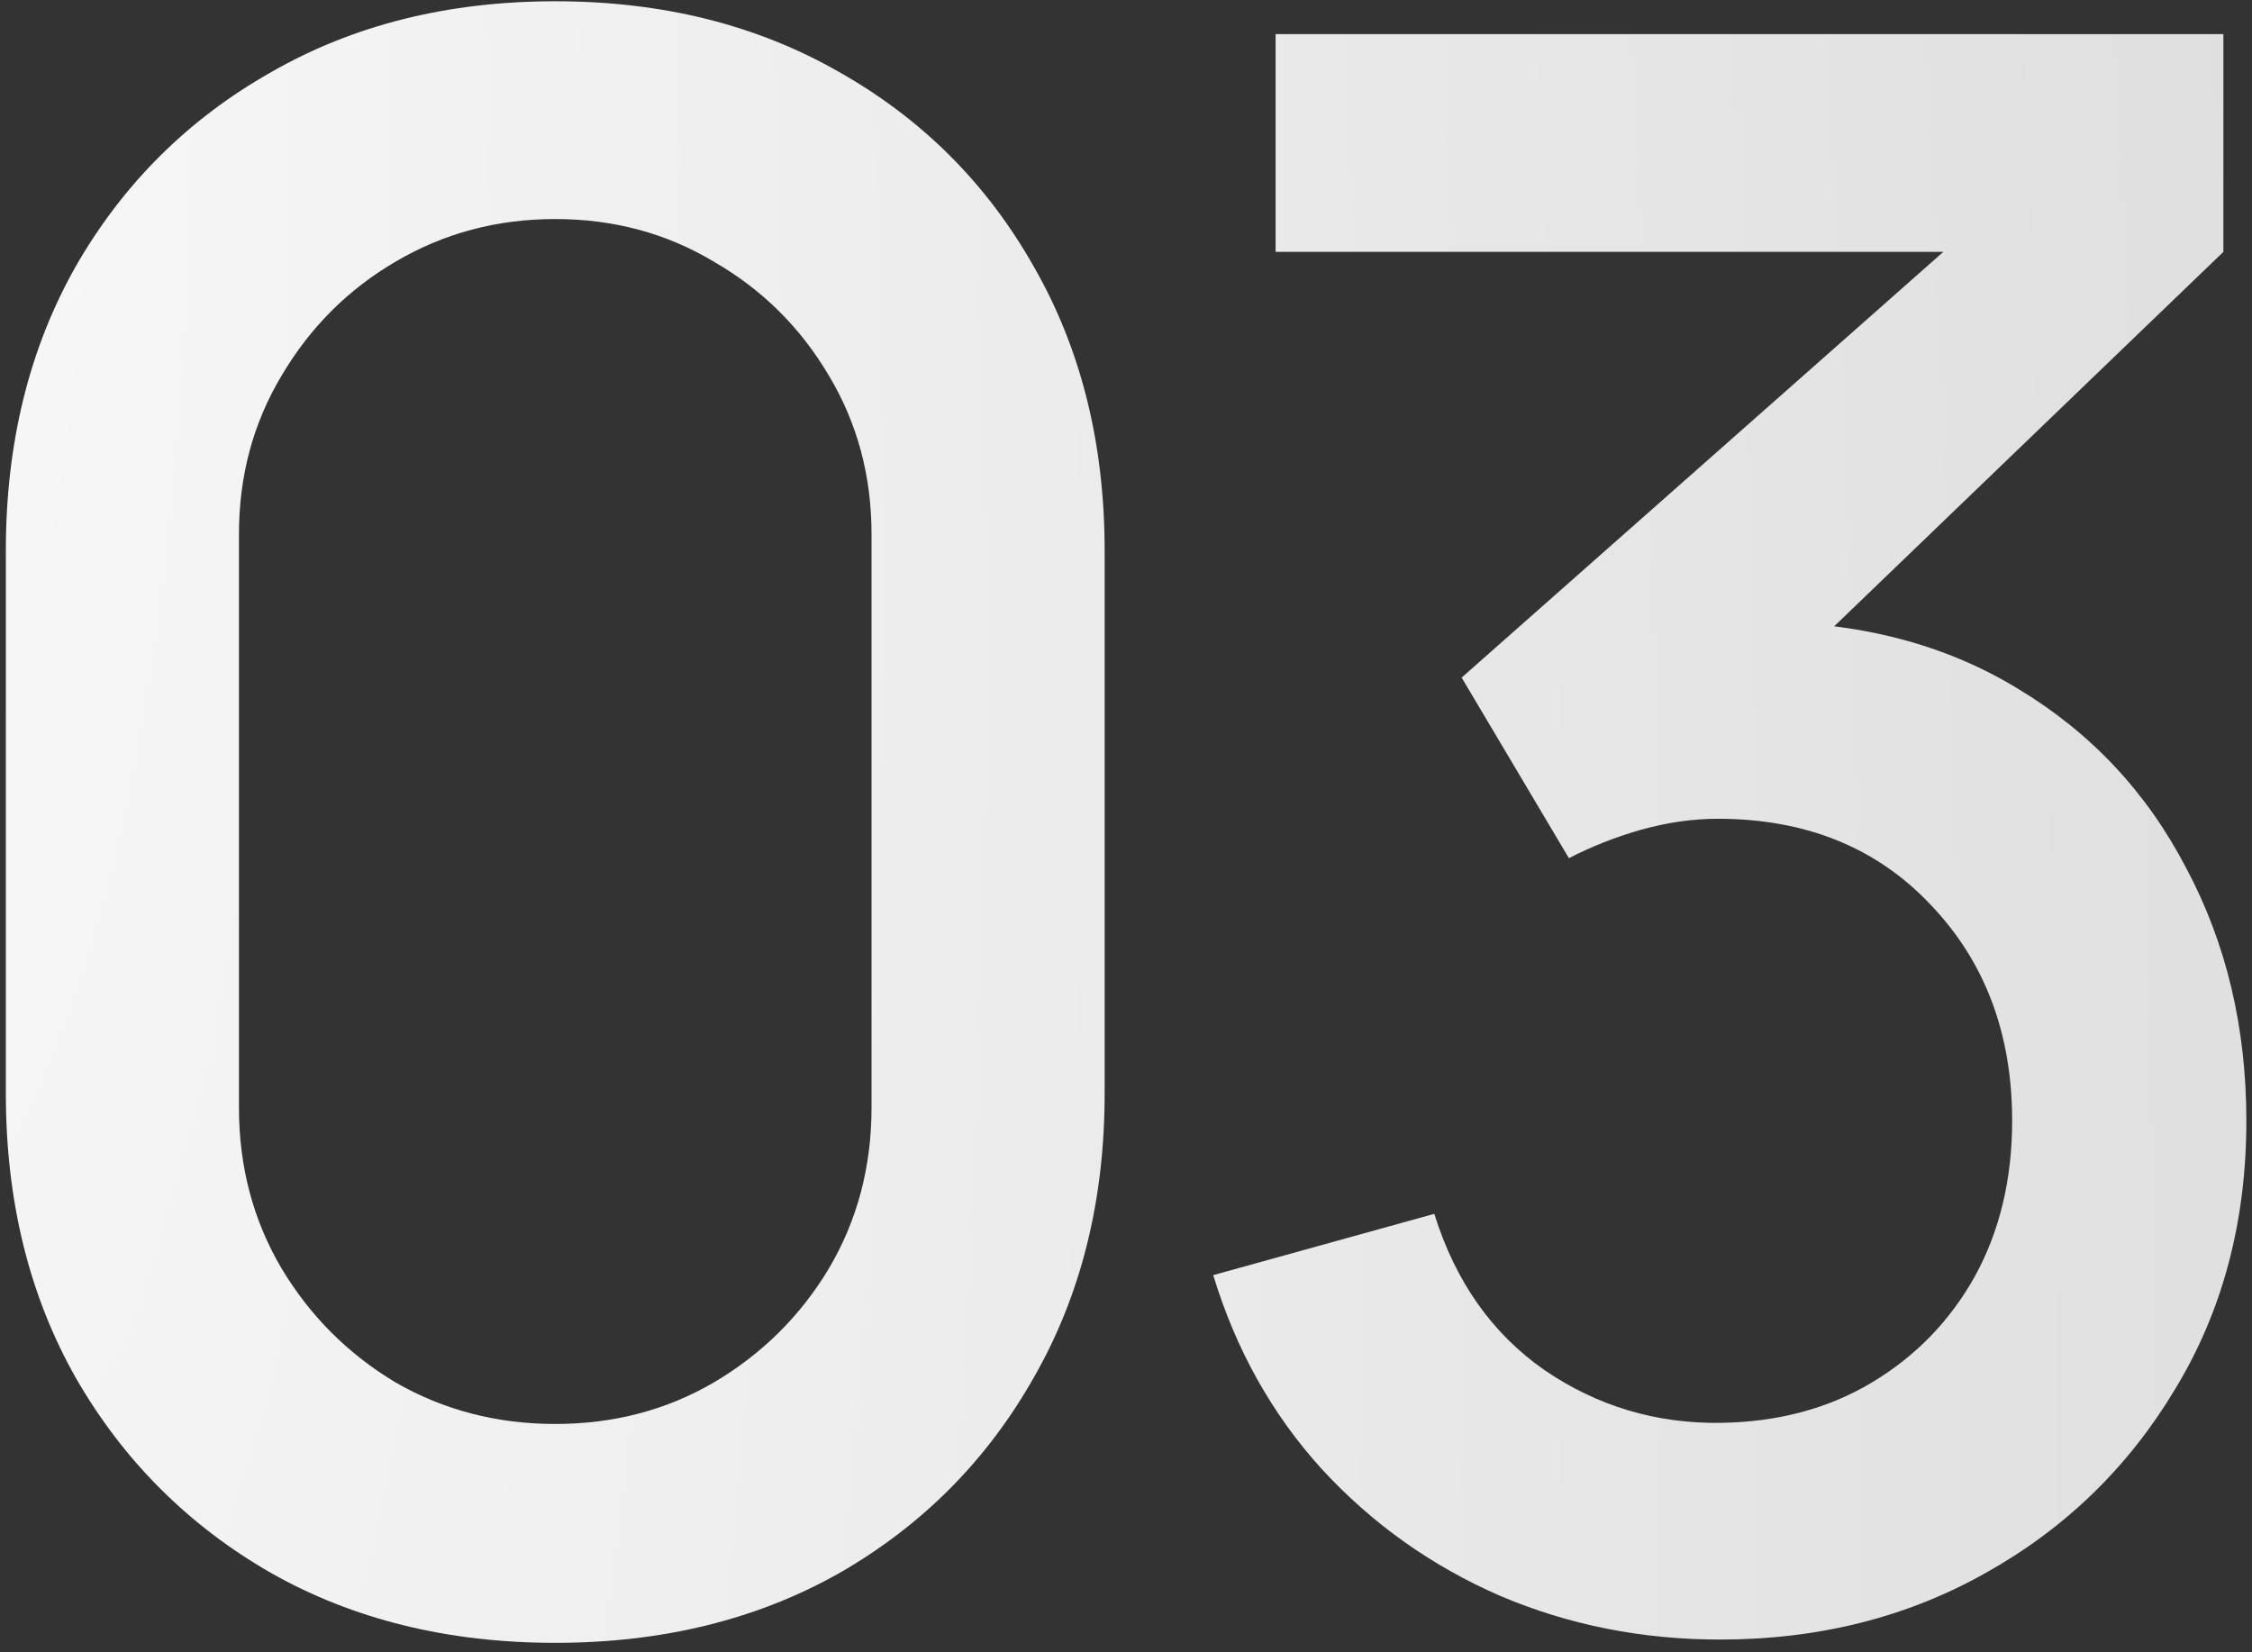 <?xml version="1.0" encoding="UTF-8"?> <svg xmlns="http://www.w3.org/2000/svg" width="214" height="157" viewBox="0 0 214 157" fill="none"><rect x="0" y="0" width="214" height="157" fill="#333333" stroke="none"/><path d="M52.763 156.12C42.571 156.12 33.557 153.901 25.723 149.464C17.888 144.957 11.717 138.787 7.211 130.952C2.773 123.117 0.555 114.104 0.555 103.912V52.328C0.555 42.136 2.773 33.123 7.211 25.288C11.717 17.453 17.888 11.317 25.723 6.88C33.557 2.373 42.571 0.12 52.763 0.12C62.955 0.12 71.968 2.373 79.803 6.88C87.637 11.317 93.773 17.453 98.211 25.288C102.717 33.123 104.971 42.136 104.971 52.328V103.912C104.971 114.104 102.717 123.117 98.211 130.952C93.773 138.787 87.637 144.957 79.803 149.464C71.968 153.901 62.955 156.12 52.763 156.12ZM52.763 135.32C58.309 135.32 63.336 134.003 67.843 131.368C72.419 128.664 76.059 125.059 78.763 120.552C81.467 115.976 82.819 110.88 82.819 105.264V50.768C82.819 45.221 81.467 40.195 78.763 35.688C76.059 31.112 72.419 27.507 67.843 24.872C63.336 22.168 58.309 20.816 52.763 20.816C47.216 20.816 42.155 22.168 37.579 24.872C33.072 27.507 29.467 31.112 26.763 35.688C24.059 40.195 22.707 45.221 22.707 50.768V105.264C22.707 110.88 24.059 115.976 26.763 120.552C29.467 125.059 33.072 128.664 37.579 131.368C42.155 134.003 47.216 135.32 52.763 135.32Z" fill="url(#paint0_radial_1754_27)"></path><path d="M163.44 155.808C156.021 155.808 149.053 154.421 142.536 151.648C136.018 148.805 130.368 144.784 125.584 139.584C120.869 134.384 117.437 128.248 115.288 121.176L136.296 115.352C138.306 121.8 141.808 126.757 146.8 130.224C151.792 133.621 157.338 135.285 163.44 135.216C168.917 135.147 173.736 133.864 177.896 131.368C182.056 128.872 185.314 125.509 187.672 121.28C190.029 116.981 191.208 112.059 191.208 106.512C191.208 98.192 188.608 91.328 183.408 85.92C178.277 80.512 171.552 77.808 163.232 77.808C160.874 77.808 158.448 78.155 155.952 78.848C153.525 79.541 151.237 80.443 149.088 81.552L138.896 64.392L191.728 17.696L194.016 23.936H121.216V3.24H211.28V23.936L167.392 66.16L167.184 59.088C176.613 59.088 184.794 61.203 191.728 65.432C198.661 69.592 204 75.277 207.744 82.488C211.557 89.629 213.464 97.637 213.464 106.512C213.464 116.08 211.21 124.573 206.704 131.992C202.266 139.411 196.269 145.235 188.712 149.464C181.224 153.693 172.8 155.808 163.44 155.808Z" fill="url(#paint1_radial_1754_27)"></path><defs><radialGradient id="paint0_radial_1754_27" cx="0" cy="0" r="1" gradientTransform="matrix(244.324 173.82 11.385 798.57 -24.77 -20.5)" gradientUnits="userSpaceOnUse"><stop stop-color="#F9F9FA"></stop><stop offset="1" stop-color="#DFDFDF"></stop></radialGradient><radialGradient id="paint1_radial_1754_27" cx="0" cy="0" r="1" gradientTransform="matrix(244.324 173.82 11.385 798.57 -24.77 -20.5)" gradientUnits="userSpaceOnUse"><stop stop-color="#F9F9FA"></stop><stop offset="1" stop-color="#DFDFDF"></stop></radialGradient></defs></svg> 
